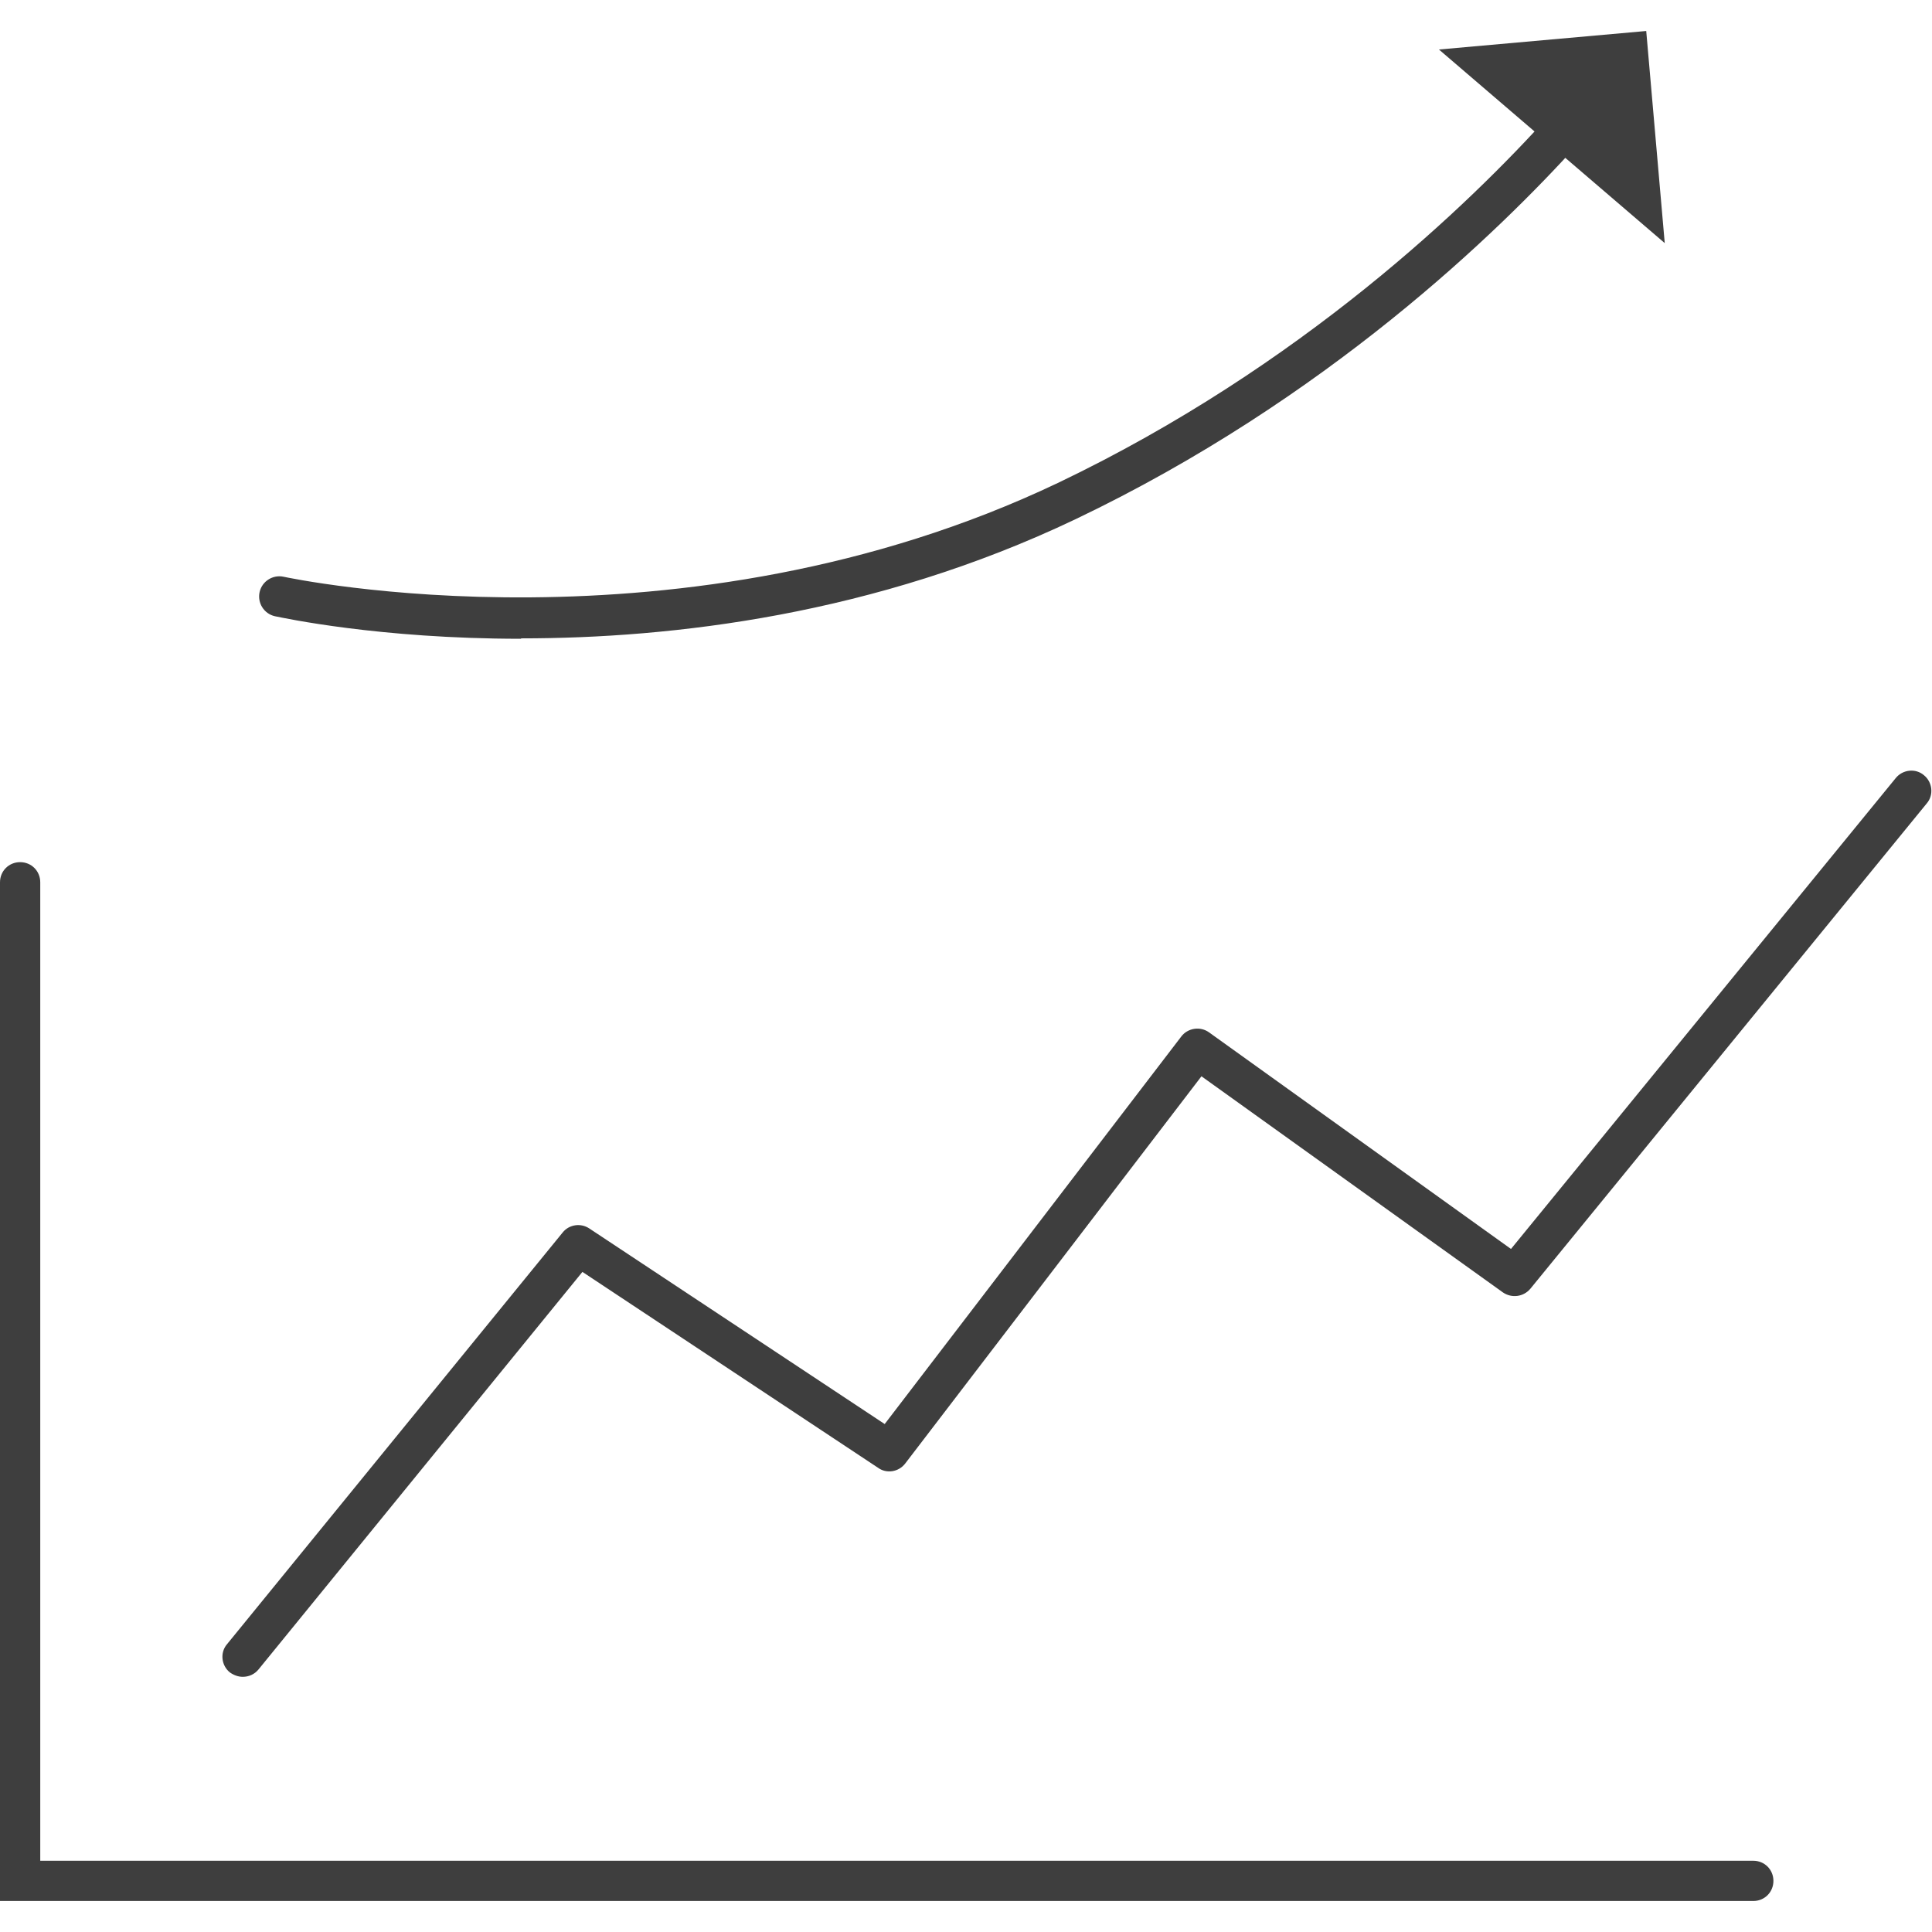 <?xml version="1.0" encoding="UTF-8"?>
<svg id="_レイヤー_1" data-name=" レイヤー 1" xmlns="http://www.w3.org/2000/svg" viewBox="0 0 48 48">
  <defs>
    <style>
      .cls-1 {
        fill: none;
      }

      .cls-2 {
        fill: #3e3e3e;
      }
    </style>
  </defs>
  <rect class="cls-1" width="48" height="48"/>
  <g>
    <path class="cls-2" d="M43.56,47.23H0v-25.31c0-.28.22-.5.5-.5s.5.22.5.5v24.31h42.56c.28,0,.5.22.5.5s-.22.5-.5.5Z"/>
    <path class="cls-2" d="M6.03,41.66c-.11,0-.22-.04-.32-.11-.21-.17-.25-.49-.07-.7l8.34-10.23c.16-.2.45-.24.66-.1l7.34,4.86,7.37-9.63c.16-.21.47-.26.69-.1l7.5,5.38,9.56-11.7c.17-.21.49-.25.7-.07.21.17.25.49.07.7l-9.85,12.06c-.17.2-.46.24-.68.09l-7.49-5.37-7.36,9.62c-.16.21-.46.26-.67.11l-7.35-4.87-8.05,9.88c-.1.12-.24.18-.39.18Z"/>
    <g>
      <path class="cls-2" d="M12.94,15.87c-3.52,0-5.91-.52-6.11-.56-.27-.06-.44-.33-.38-.6.06-.27.33-.44.6-.38.1.02,9.88,2.12,19.23-2.33,6.07-2.9,10.25-6.96,12.2-9.12.19-.21.5-.22.71-.04.21.19.22.5.04.71-2,2.22-6.29,6.38-12.51,9.35-4.99,2.38-10.02,2.96-13.77,2.96Z"/>
      <polygon class="cls-2" points="35.75 1.23 41.36 6.04 40.9 .77 35.75 1.23"/>
    </g>
  </g>
</svg>
